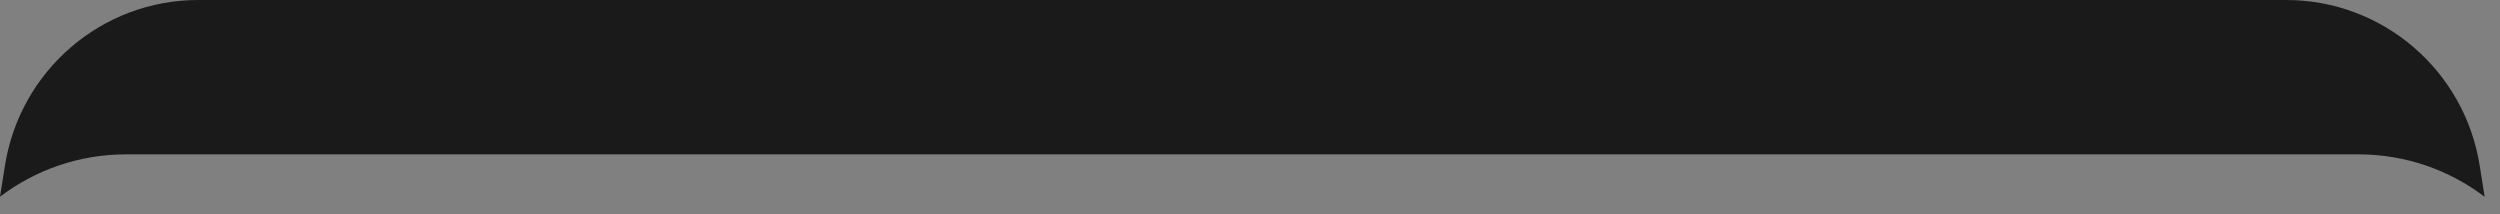 <?xml version="1.0" encoding="utf-8"?>
<svg xmlns="http://www.w3.org/2000/svg" fill="none" height="100%" overflow="visible" preserveAspectRatio="none" style="display: block;" viewBox="0 0 70 6" width="100%">
<rect x="0" y="0" width="70" height="6" fill="#808080" stroke="none"/>
<path d="M69.568 5.508C68.581 4.761 67.355 4.322 66.037 4.322H3.528C2.211 4.322 0.986 4.761 0 5.508L0.139 4.636C0.562 1.966 2.856 0 5.552 0H64.014C66.711 0 69.008 1.966 69.431 4.636L69.57 5.508H69.568Z" fill="url(#paint0_radial_0_5703)" id="Vector" opacity="0.8" style="mix-blend-mode:screen"/>
<defs>
<radialGradient cx="0" cy="0" gradientTransform="translate(34.703 59.172) scale(46.681 2.811)" gradientUnits="userSpaceOnUse" id="paint0_radial_0_5703" r="1">
<stop stop-color="white"/>
<stop offset="0.03" stop-color="#F8F8F8"/>
<stop offset="1"/>
</radialGradient>
</defs>
</svg>